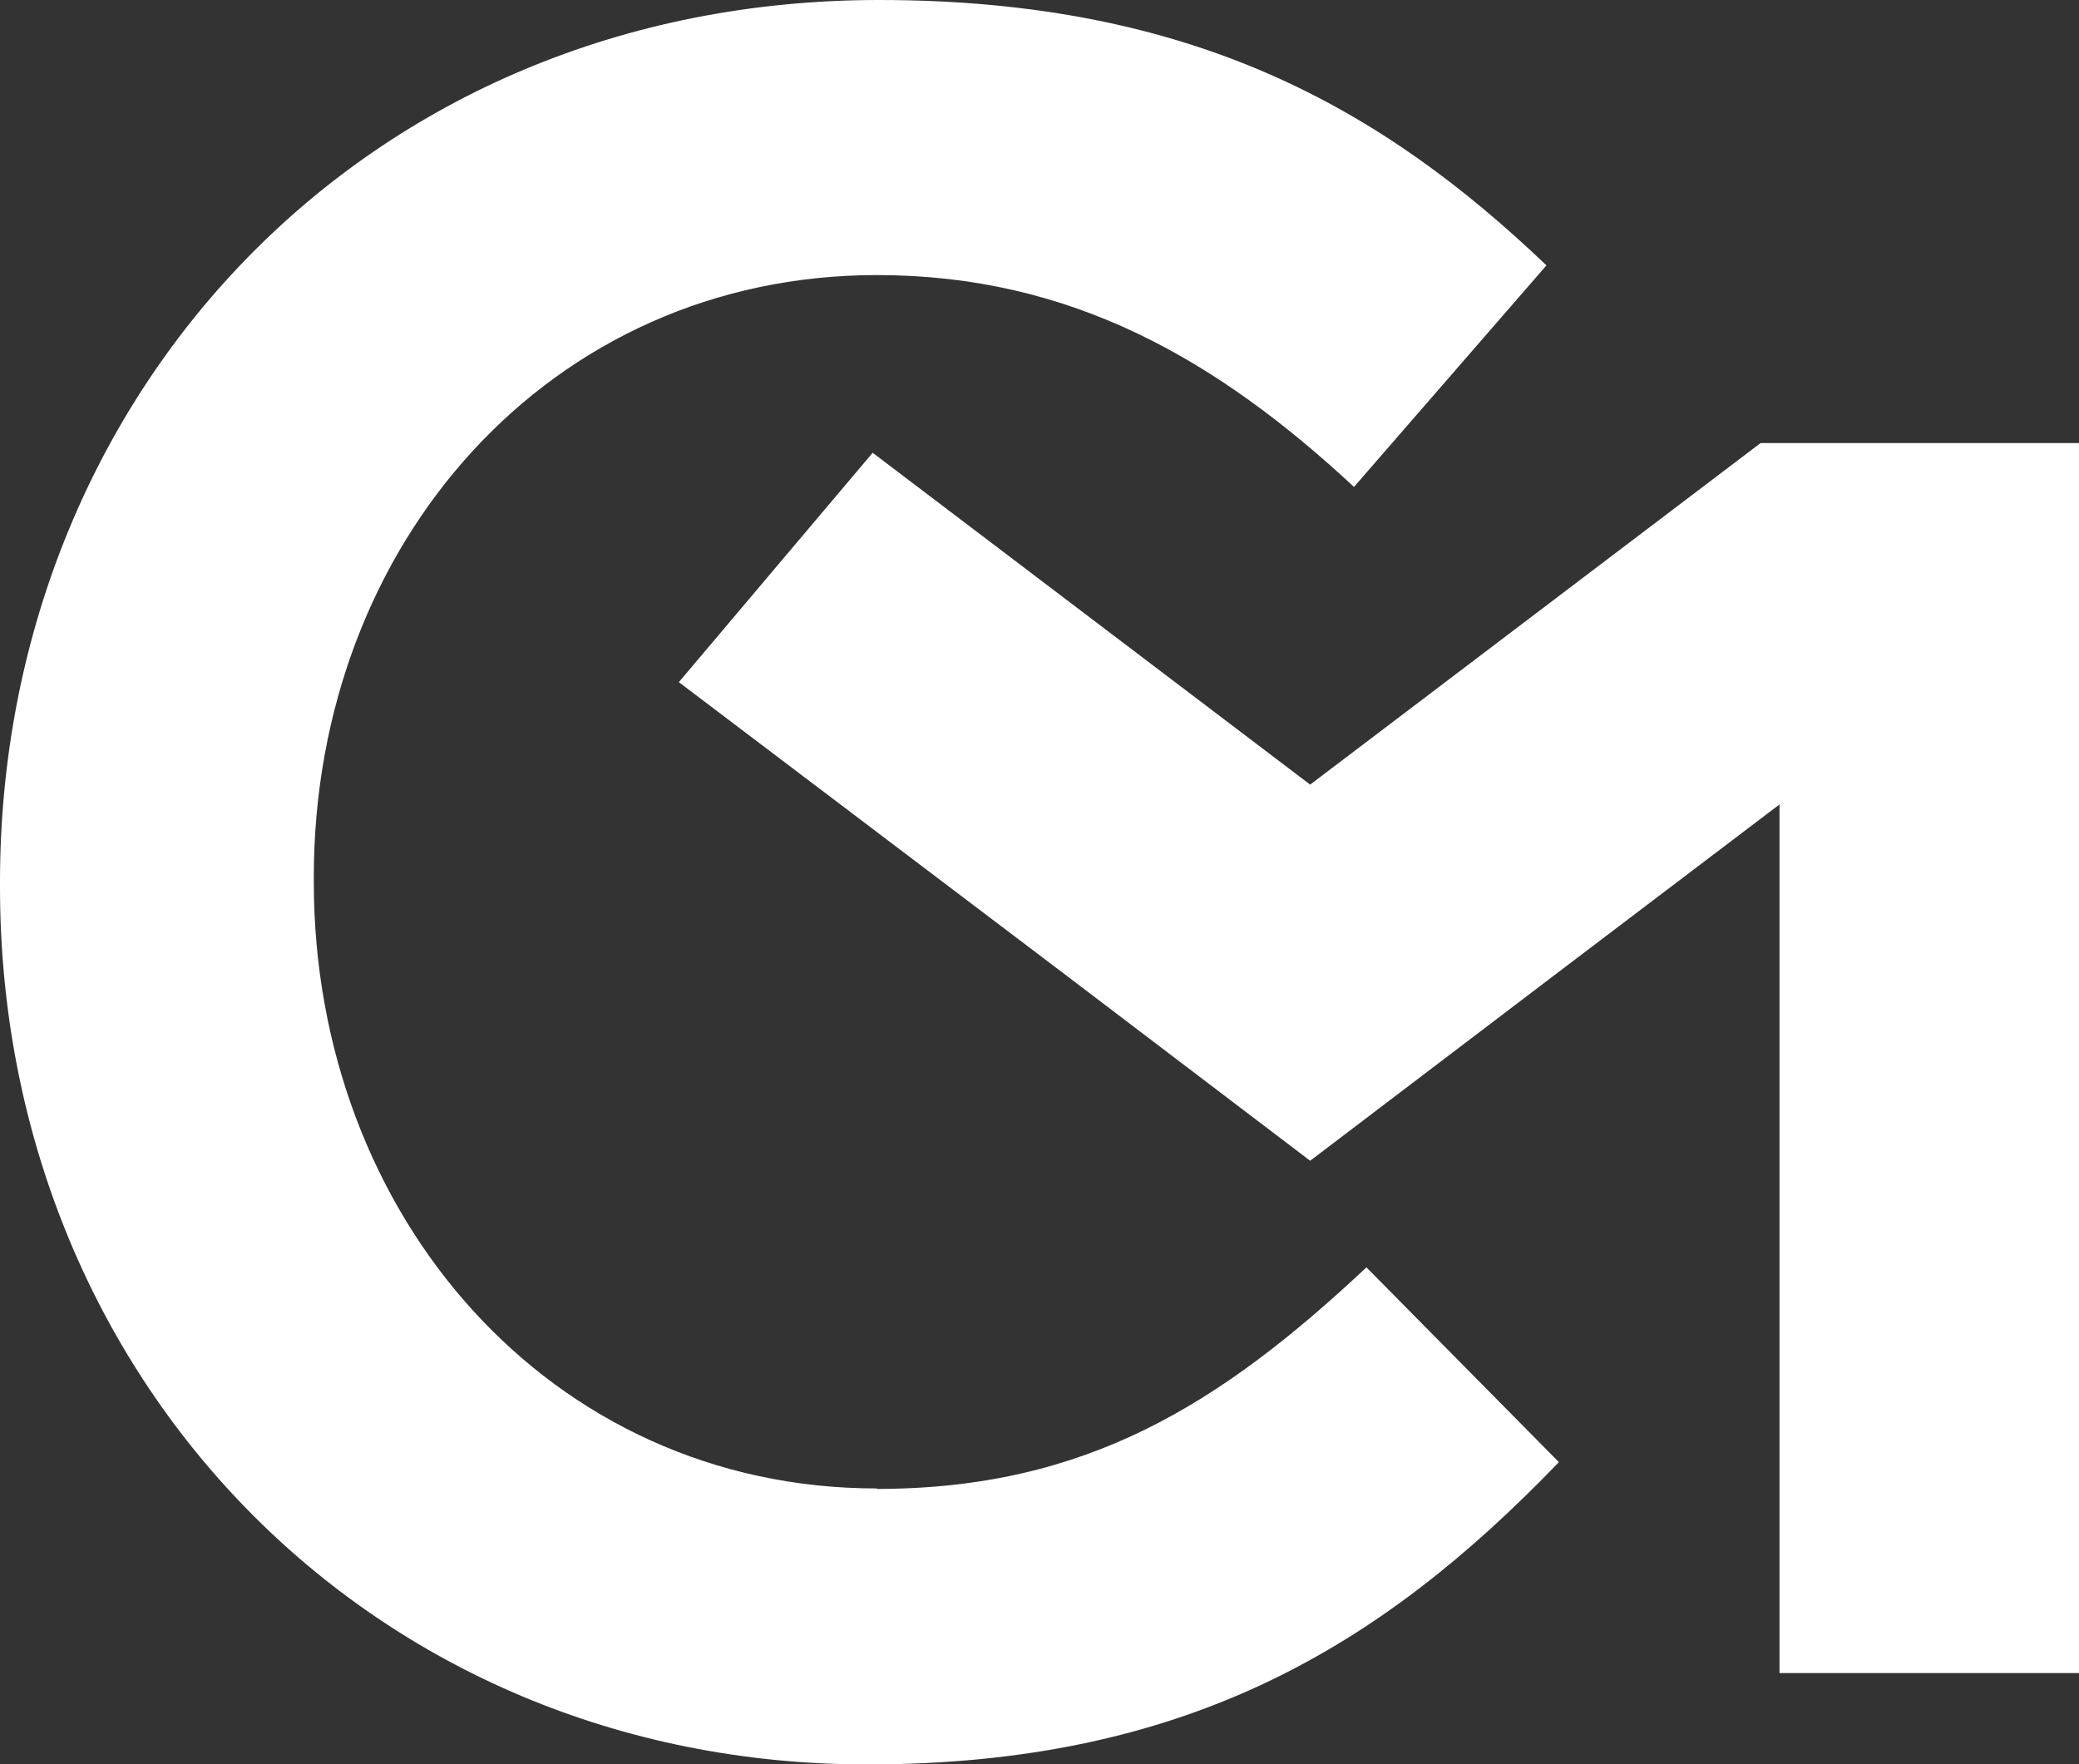 <?xml version="1.0" encoding="UTF-8"?>
<svg xmlns="http://www.w3.org/2000/svg" id="uuid-a73d95f5-f09d-4ad5-a8c7-e16a61067f26" data-name="Layer 2" width="45.05" height="38.22" viewBox="0 0 45.05 38.22">
  <rect x="0" y="0" width="45.05" height="38.22" fill="#333333" stroke="none"/>
  <defs>
    <style>
      .uuid-97e31522-4713-4f1a-8554-65ec82433219 {
        fill: #fff;
        stroke-width: 0px;
      }
    </style>
  </defs>
  <g id="uuid-ed57c260-ee3f-4e3d-a590-e194178c9729" data-name="Layer 1">
    <path class="uuid-97e31522-4713-4f1a-8554-65ec82433219" d="M19,32.25c-7.08,0-12.2-5.91-12.2-13.14v-.11c0-7.23,5.12-13.04,12.2-13.04,4.22,0,7.38,1.84,10.34,4.59l4.17-4.8c-3.54-3.38-7.65-5.75-14.46-5.75C7.87,0,0,8.6,0,19.11v.11h0c0,10.61,8.02,19.01,18.79,19.01,6.91,0,11.13-2.54,14.99-6.55l-4.17-4.22c-3.16,2.96-6.07,4.8-10.61,4.8Z"></path>
    <polygon class="uuid-97e31522-4713-4f1a-8554-65ec82433219" points="38.15 9.6 28.39 17 18.91 9.81 14.71 14.78 23.02 21.07 28.39 25.15 33.76 21.07 38.56 17.43 38.56 36.25 45.05 36.25 45.05 9.6 38.15 9.6"></polygon>
  </g>
</svg>
